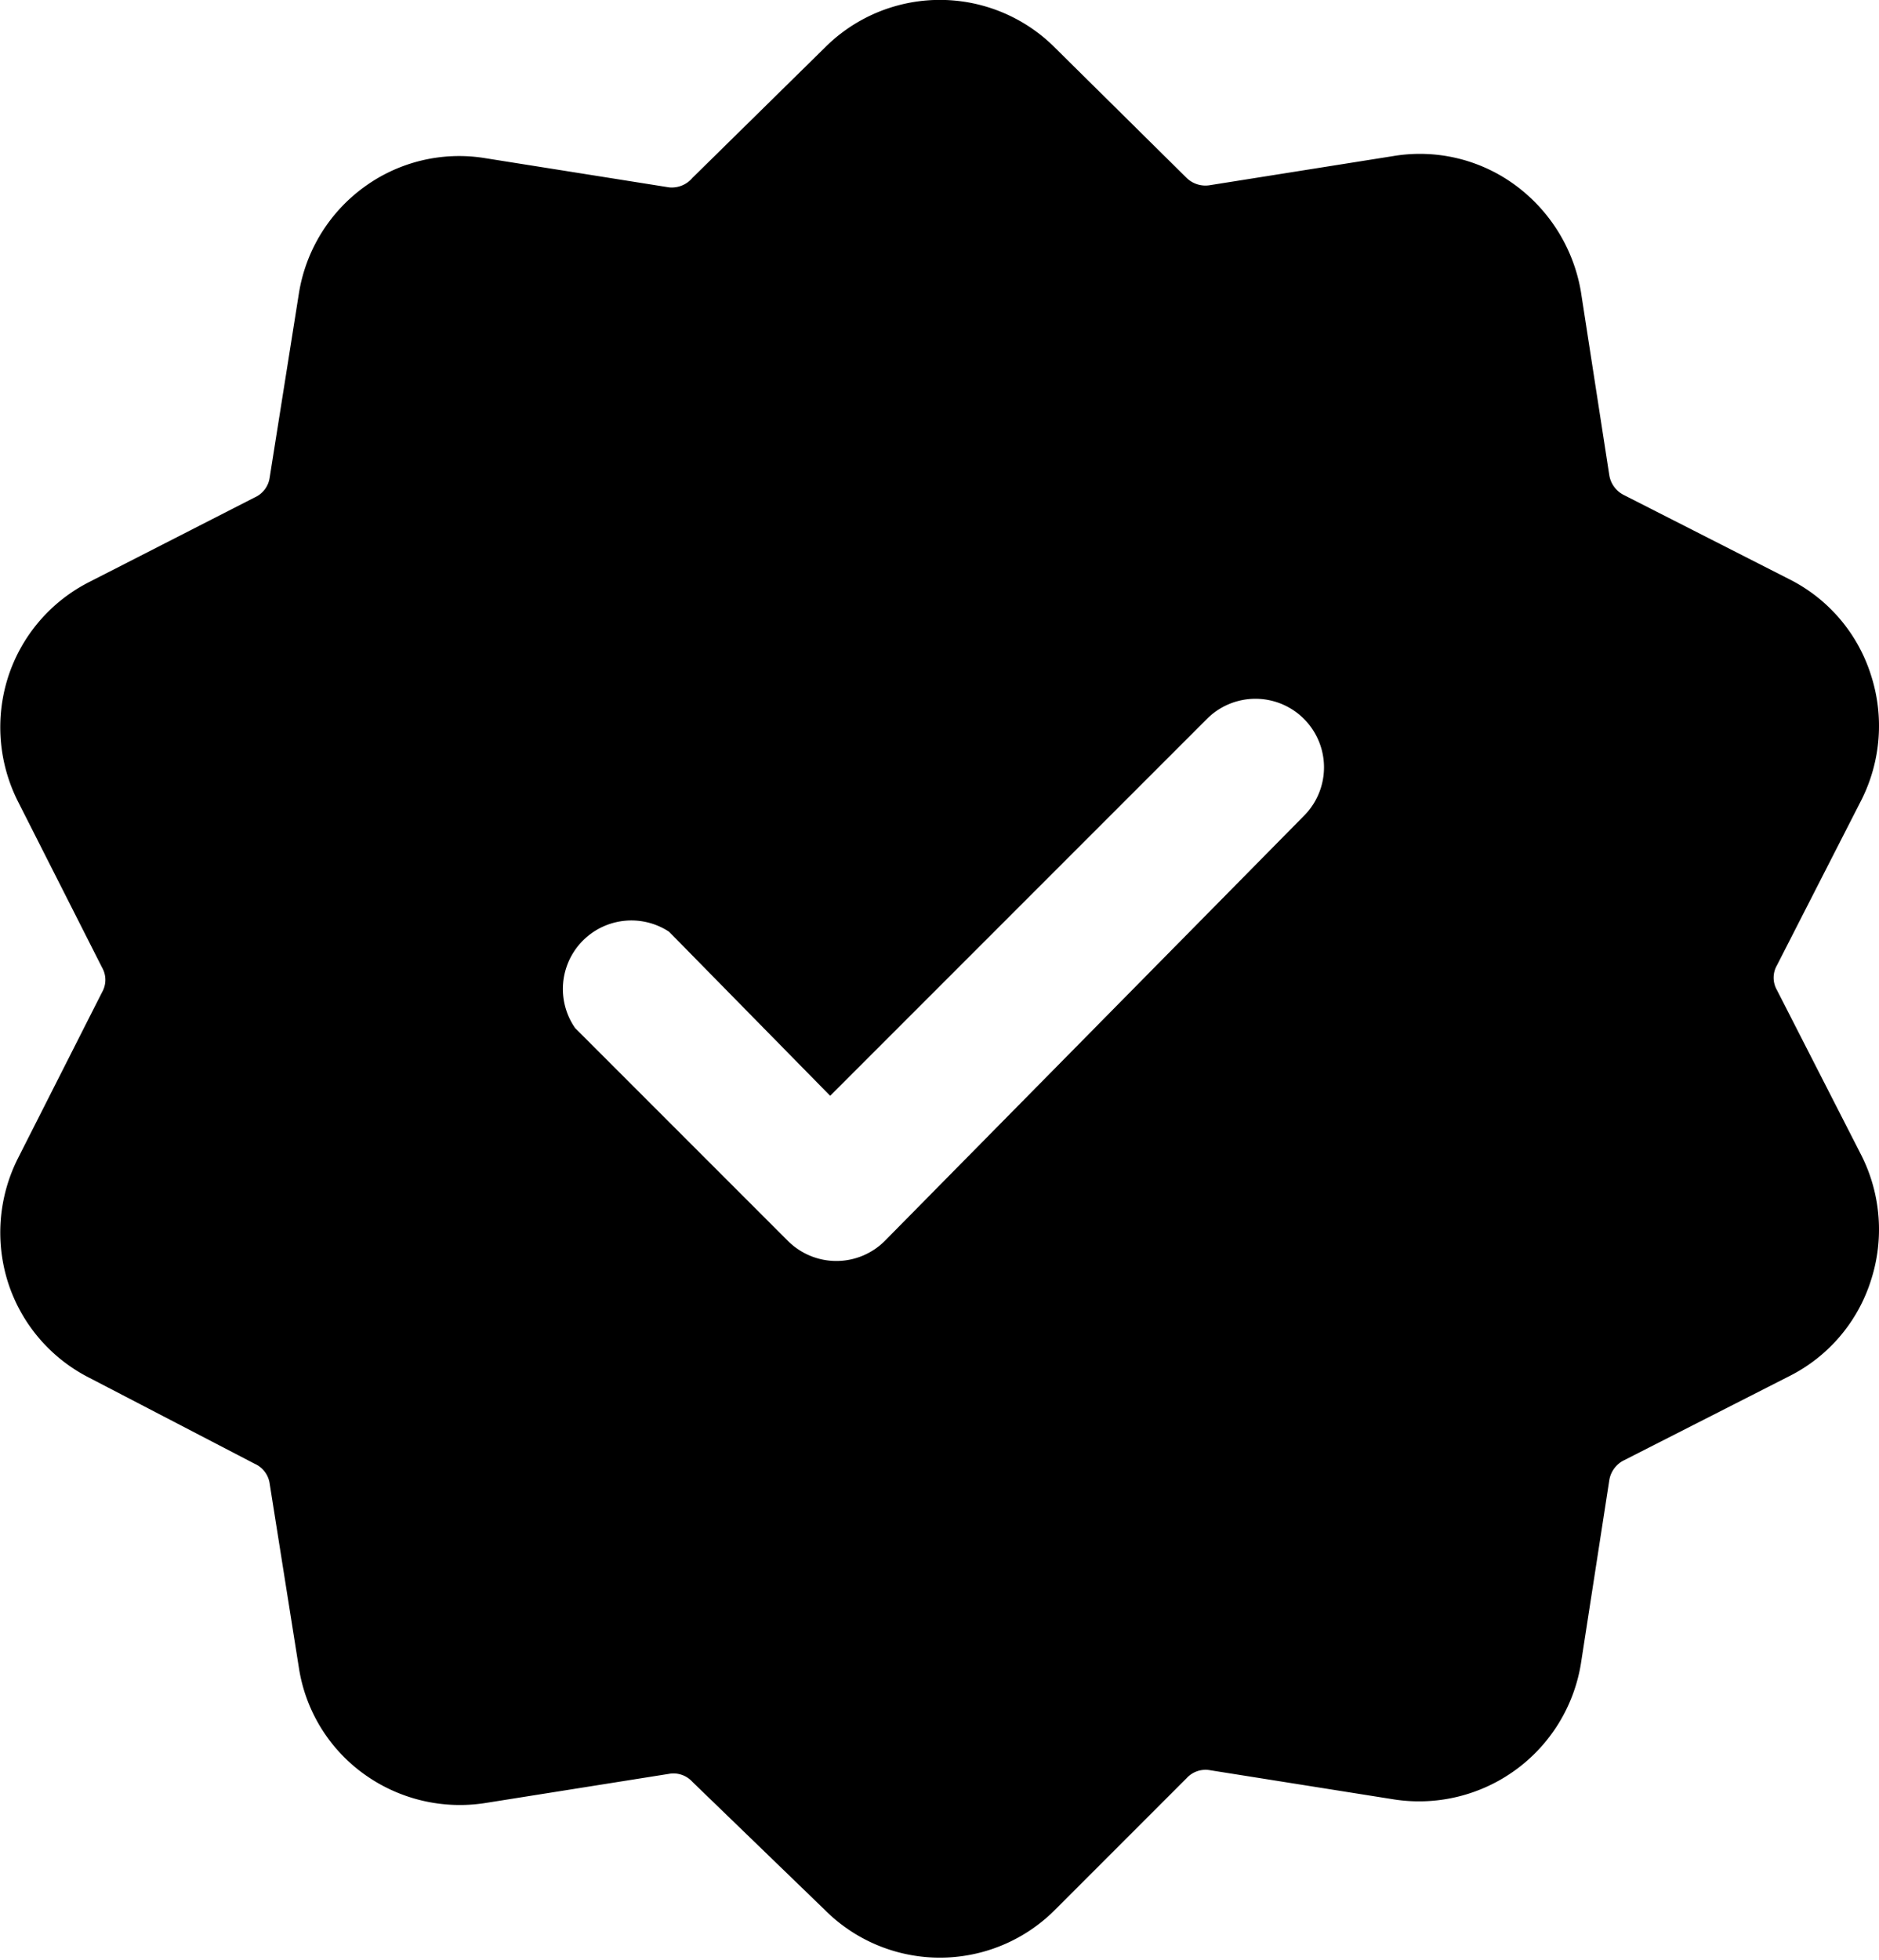<svg xmlns="http://www.w3.org/2000/svg" id="a84dced9-6727-4bfb-9b6a-06e6e9536350" data-name="&#x421;&#x43B;&#x43E;&#x439; 1" viewBox="0 0 25.78 26.88"><defs><style>.be714abe-2ae8-4abf-af31-444be76e9656{fill-rule:evenodd;}</style></defs><path class="be714abe-2ae8-4abf-af31-444be76e9656" d="M11.42,1.22a2.23,2.23,0,0,1,3.17,0L16.39,3a.37.37,0,0,0,.32.1l2.52-.4a2.21,2.21,0,0,1,1.67.4,2.29,2.29,0,0,1,.9,1.46l.39,2.52a.37.37,0,0,0,.2.27l2.28,1.16a2.22,2.22,0,0,1,1.11,1.31,2.26,2.26,0,0,1-.13,1.71l-1.16,2.27a.34.34,0,0,0,0,.34l1.16,2.27a2.26,2.26,0,0,1,.13,1.71,2.22,2.22,0,0,1-1.11,1.31l-2.28,1.16a.37.37,0,0,0-.2.27l-.39,2.52a2.25,2.25,0,0,1-2.57,1.86l-2.52-.4a.35.35,0,0,0-.32.11l-1.8,1.8a2.23,2.23,0,0,1-3.17,0L9.61,25a.35.35,0,0,0-.32-.11l-2.52.4a2.25,2.25,0,0,1-1.67-.4,2.21,2.21,0,0,1-.89-1.46l-.4-2.52a.35.35,0,0,0-.2-.27L1.34,19.46A2.23,2.23,0,0,1,.22,18.15a2.26,2.26,0,0,1,.14-1.71l1.15-2.27a.34.34,0,0,0,0-.34L.36,11.56A2.26,2.26,0,0,1,.22,9.85,2.23,2.23,0,0,1,1.34,8.54L3.61,7.38a.35.35,0,0,0,.2-.27l.4-2.52A2.24,2.24,0,0,1,5.1,3.13a2.21,2.21,0,0,1,1.67-.4l2.52.4A.37.37,0,0,0,9.61,3ZM8,14.66l2.92,2.92a.94.94,0,0,0,1.33,0L18,11.75a.94.94,0,0,0-1.33-1.33l-5.17,5.17L9.29,13.34A.94.94,0,0,0,8,14.66Z" transform="translate(-0.11 -0.56)"></path></svg>